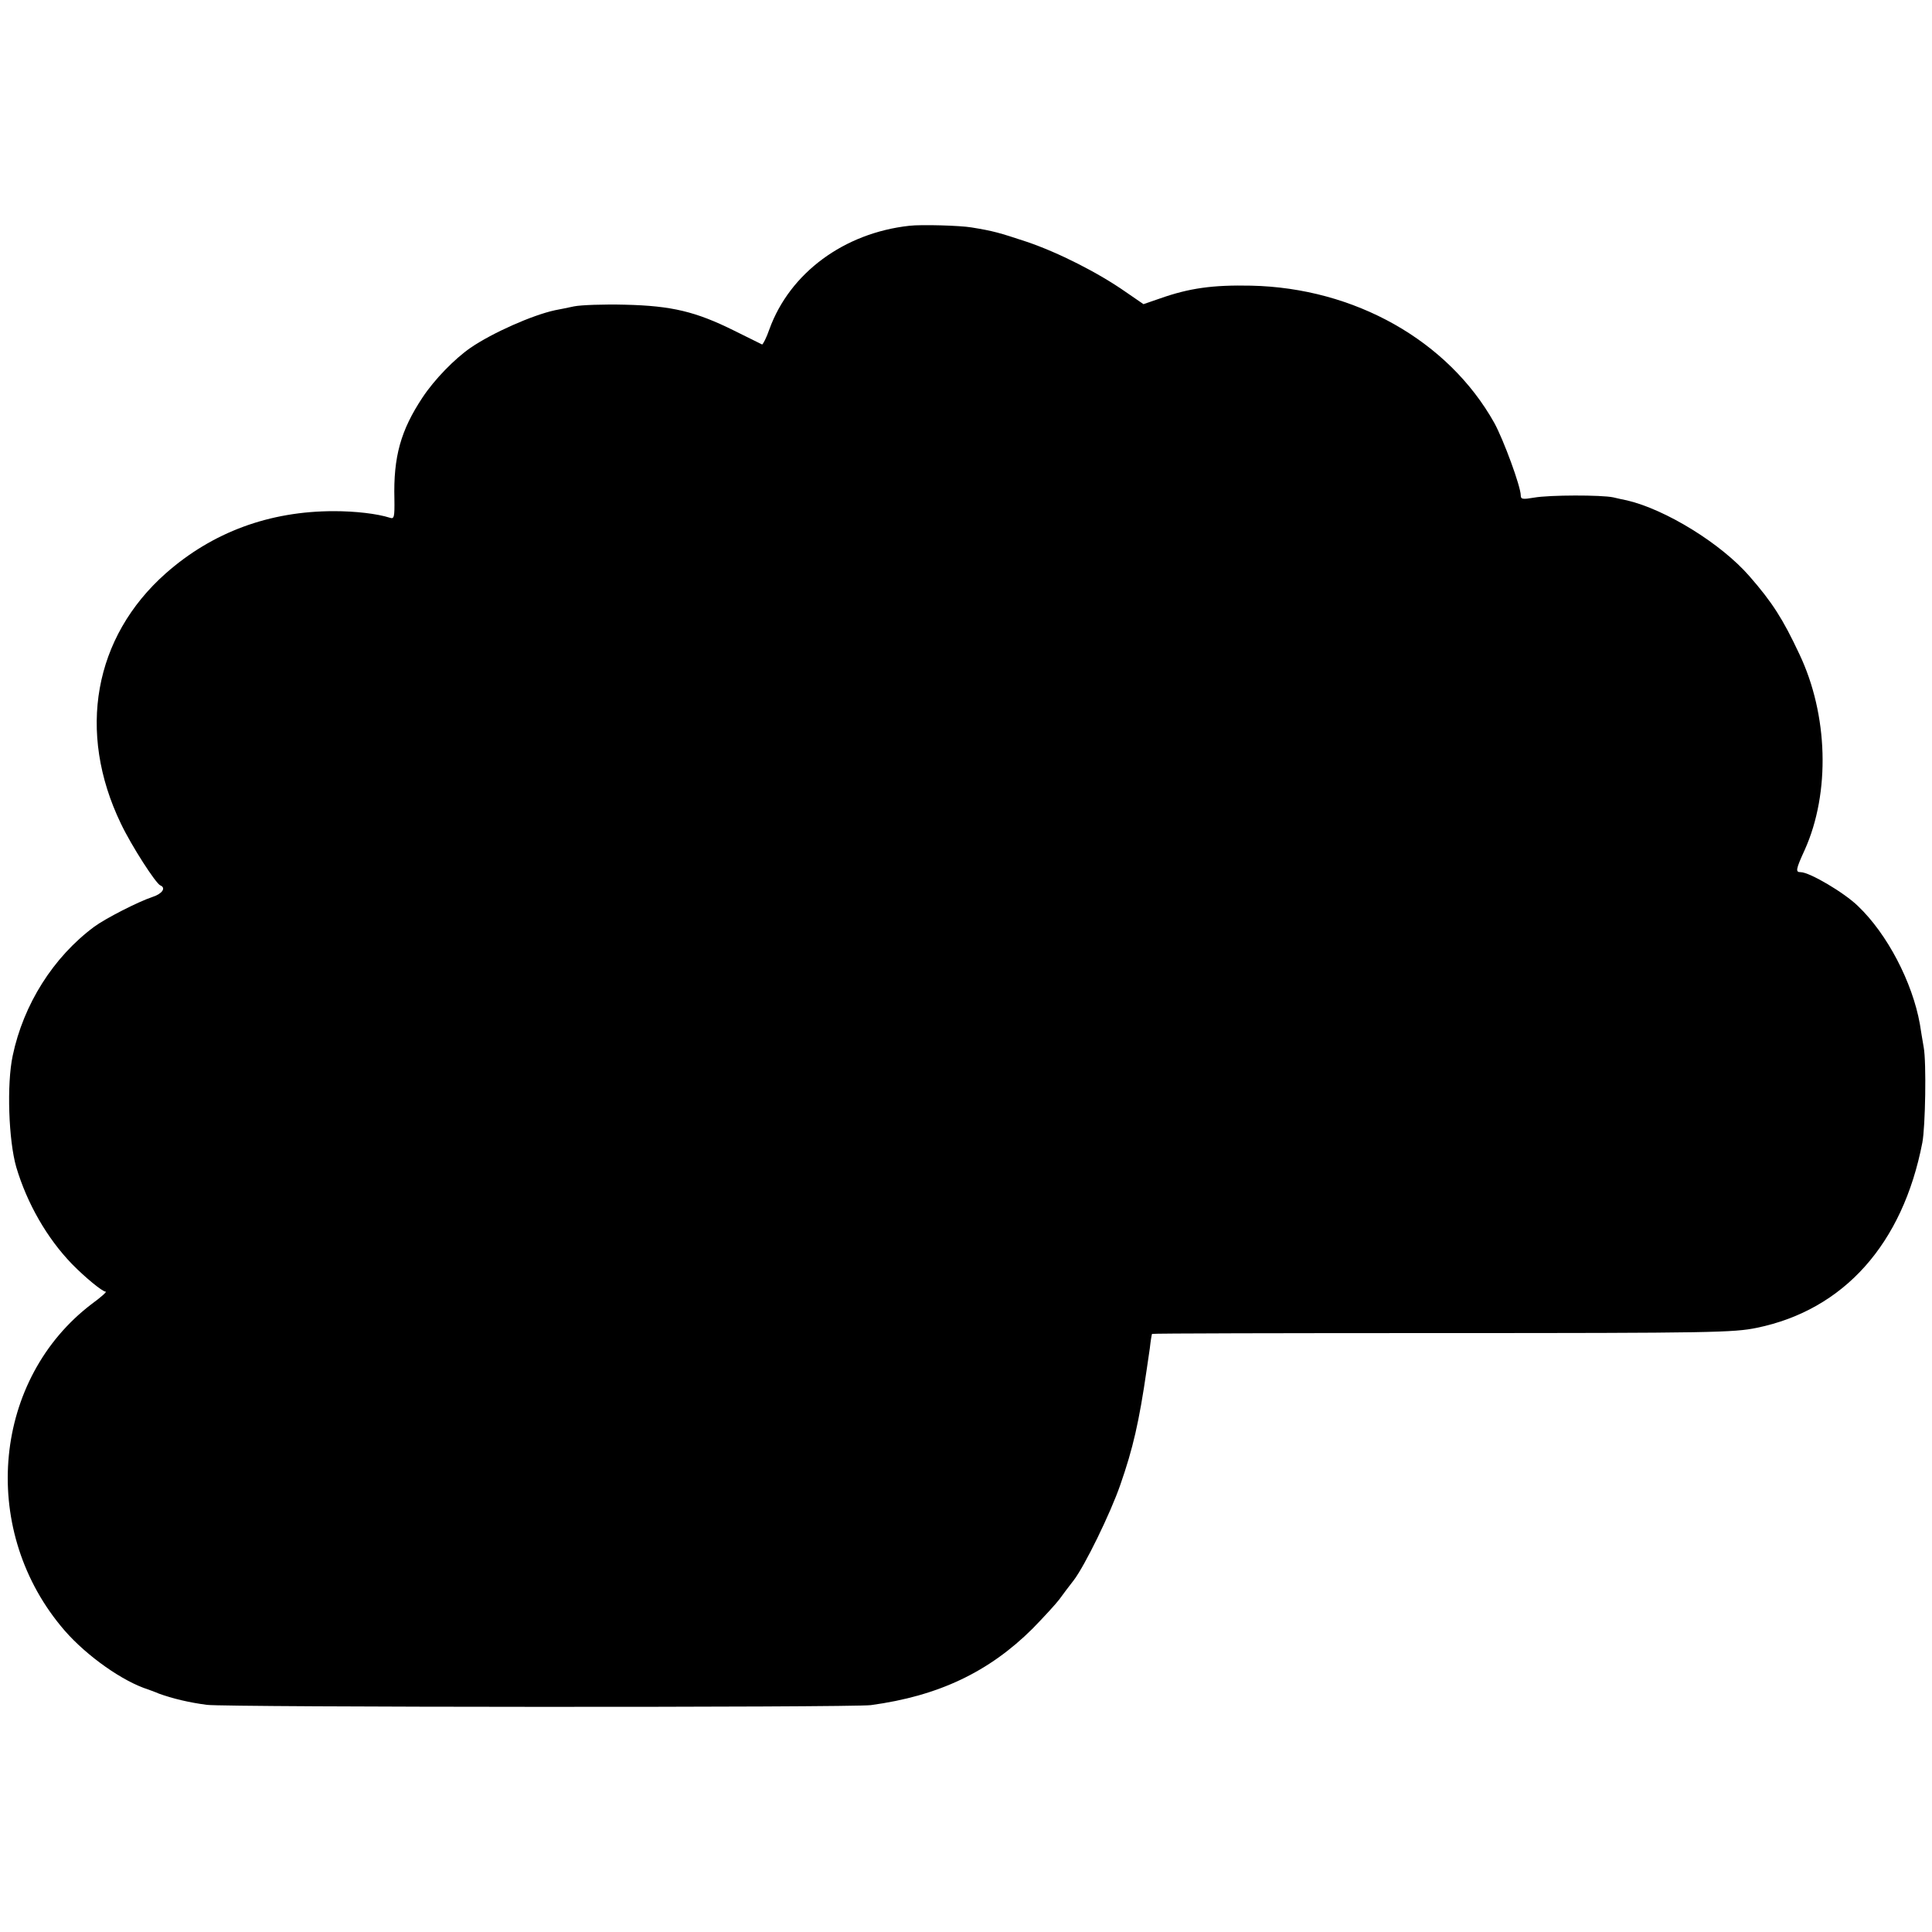 <?xml version="1.0" standalone="no"?>
<!DOCTYPE svg PUBLIC "-//W3C//DTD SVG 20010904//EN"
 "http://www.w3.org/TR/2001/REC-SVG-20010904/DTD/svg10.dtd">
<svg version="1.0" xmlns="http://www.w3.org/2000/svg"
 width="700pt" height="700pt" viewBox="0 0 700 700"
 preserveAspectRatio="xMidYMid meet">
<g transform="translate(0,700) scale(0.1,-0.1)"
fill="#000000" stroke="none">
<path d="M3295 6182 c-237 -26 -433 -171 -507 -374 -11 -32 -24 -57 -27 -56
-4 2 -49 24 -101 50 -139 69 -226 90 -395 94 -77 2 -160 -1 -185 -6 -25 -5
-56 -12 -69 -14 -83 -18 -227 -82 -306 -136 -58 -40 -131 -115 -174 -180 -79
-119 -106 -215 -102 -368 1 -66 -1 -73 -16 -68 -47 15 -126 24 -203 24 -234 0
-440 -76 -609 -225 -261 -231 -323 -575 -163 -907 38 -80 127 -218 143 -224
22 -9 6 -31 -29 -42 -51 -17 -169 -77 -211 -108 -148 -110 -256 -281 -295
-467 -22 -103 -15 -307 13 -404 39 -131 111 -257 202 -351 47 -48 110 -100
122 -100 5 0 -17 -20 -50 -44 -356 -270 -409 -807 -113 -1167 75 -93 204 -188
299 -224 20 -7 45 -16 56 -21 49 -18 112 -33 175 -41 69 -9 2337 -10 2405 -1
245 33 428 120 586 277 41 42 85 90 97 106 12 17 35 47 52 69 40 52 133 242
169 346 46 132 68 227 96 420 2 14 7 48 11 75 3 28 7 51 8 52 2 2 475 3 1052
3 984 0 1055 2 1139 19 316 65 529 304 600 671 11 57 15 291 5 345 -5 28 -11
66 -14 85 -27 151 -118 326 -224 427 -50 49 -176 123 -208 123 -19 0 -18 9 15
81 93 207 85 490 -20 710 -59 126 -98 187 -181 282 -103 118 -303 241 -443
274 -11 2 -33 7 -50 11 -42 9 -231 9 -287 -1 -41 -7 -48 -6 -48 8 0 32 -62
201 -96 263 -167 298 -506 489 -881 497 -139 3 -224 -9 -329 -46 l-61 -21 -64
44 c-100 70 -244 143 -359 182 -100 33 -120 39 -200 52 -41 7 -182 11 -225 6z"/>
</g>
</svg>
